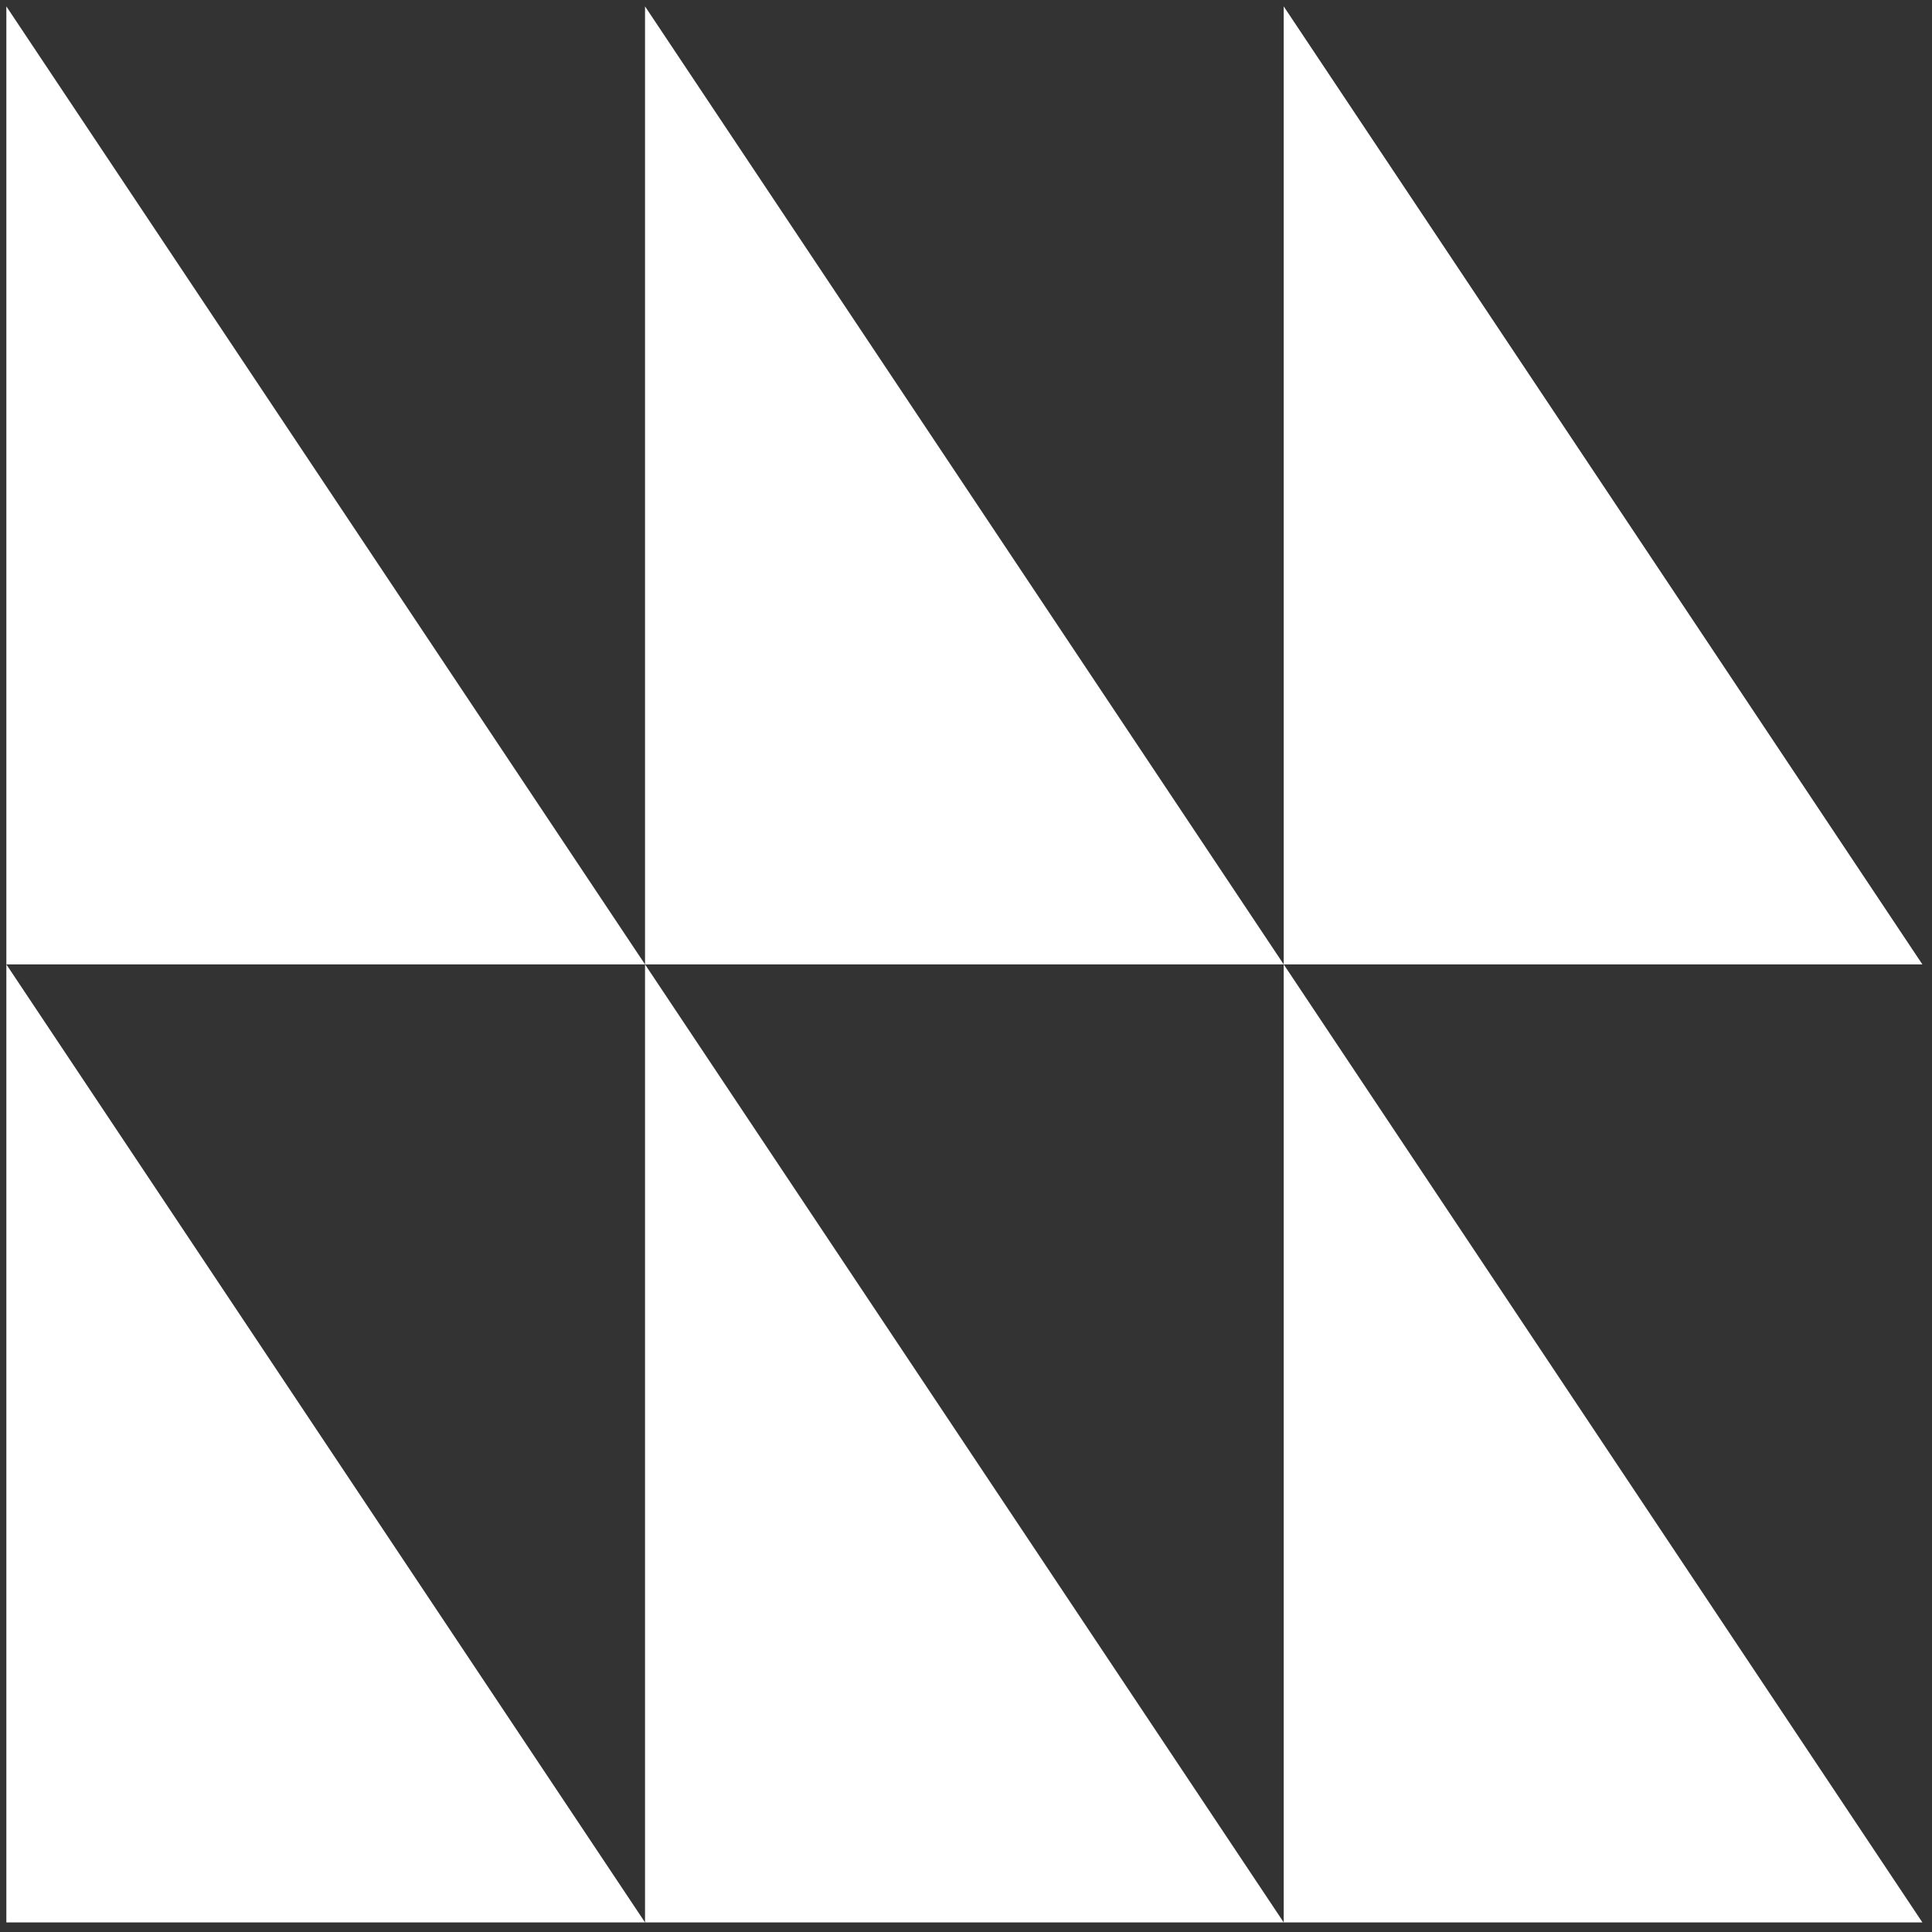 <svg width="121" height="121" viewBox="0 0 121 121" fill="none" xmlns="http://www.w3.org/2000/svg">
    <rect x="0" y="0" width="121" height="121" fill="#333333" stroke="none"/>
    <path d="M0.398 0.4L40.398 60.4H0.398V0.4Z" fill="white"/>
    <path d="M0.398 60.4L40.398 120.4H0.398V60.4Z" fill="white"/>
    <path d="M40.398 0.4L80.398 60.4H40.398V0.4Z" fill="white"/>
    <path d="M40.398 60.4L80.398 120.4H40.398V60.4Z" fill="white"/>
    <path d="M80.398 0.4L120.398 60.4H80.398V0.4Z" fill="white"/>
    <path d="M80.398 60.4L120.398 120.4H80.398V60.4Z" fill="white"/>
</svg>
